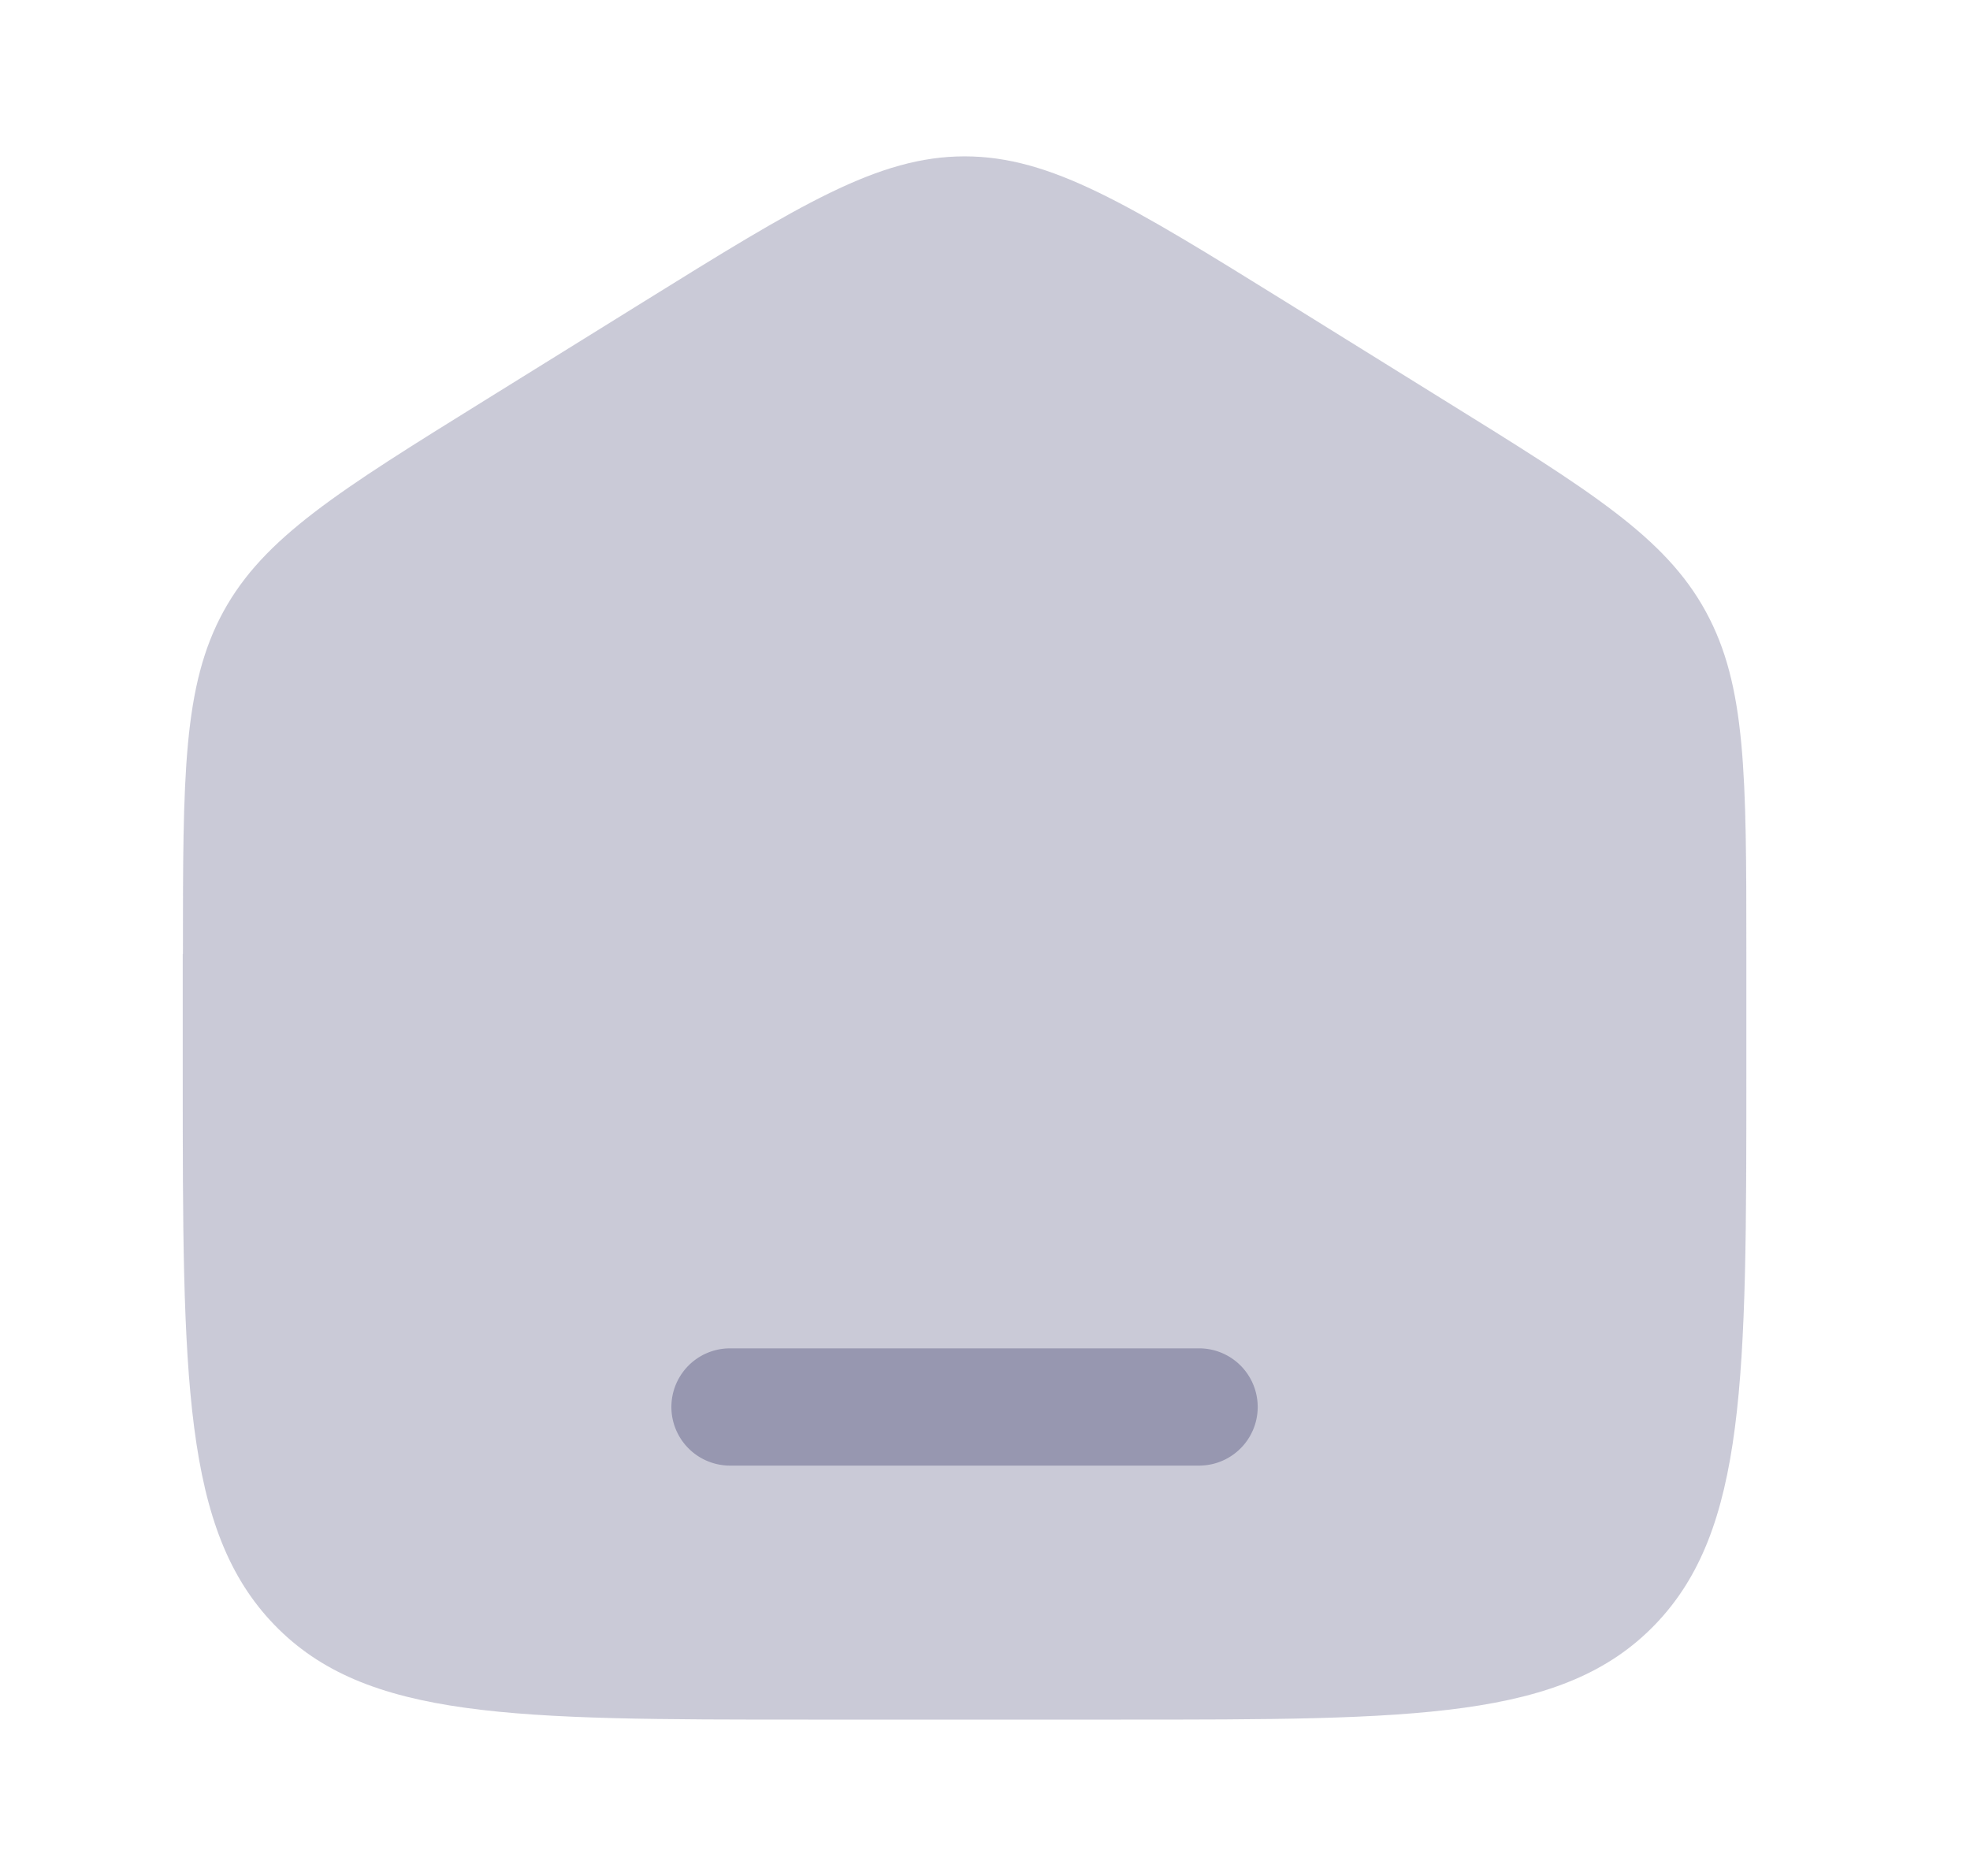 <svg xmlns="http://www.w3.org/2000/svg" width="21" height="20" fill="none" viewBox="0 0 21 20">
  <path fill="#9797B0" d="M1.95 10.17c0-1.907 0-2.86.432-3.651.433-.79 1.223-1.281 2.804-2.262l1.667-1.035c1.67-1.037 2.506-1.555 3.43-1.555.923 0 1.758.518 3.43 1.555l1.666 1.035c1.581.98 2.372 1.471 2.804 2.262.433.79.433 1.744.433 3.65v1.268c0 3.251 0 4.877-.976 5.886-.977 1.01-2.548 1.01-5.69 1.01H8.615c-3.143 0-4.714 0-5.69-1.01-.977-1.01-.977-2.635-.977-5.886V10.17Z" opacity=".5"/>
  <path fill="#9797B0" d="M7.782 14.375a.625.625 0 1 0 0 1.25h5a.625.625 0 1 0 0-1.25h-5Z"/>
</svg>
